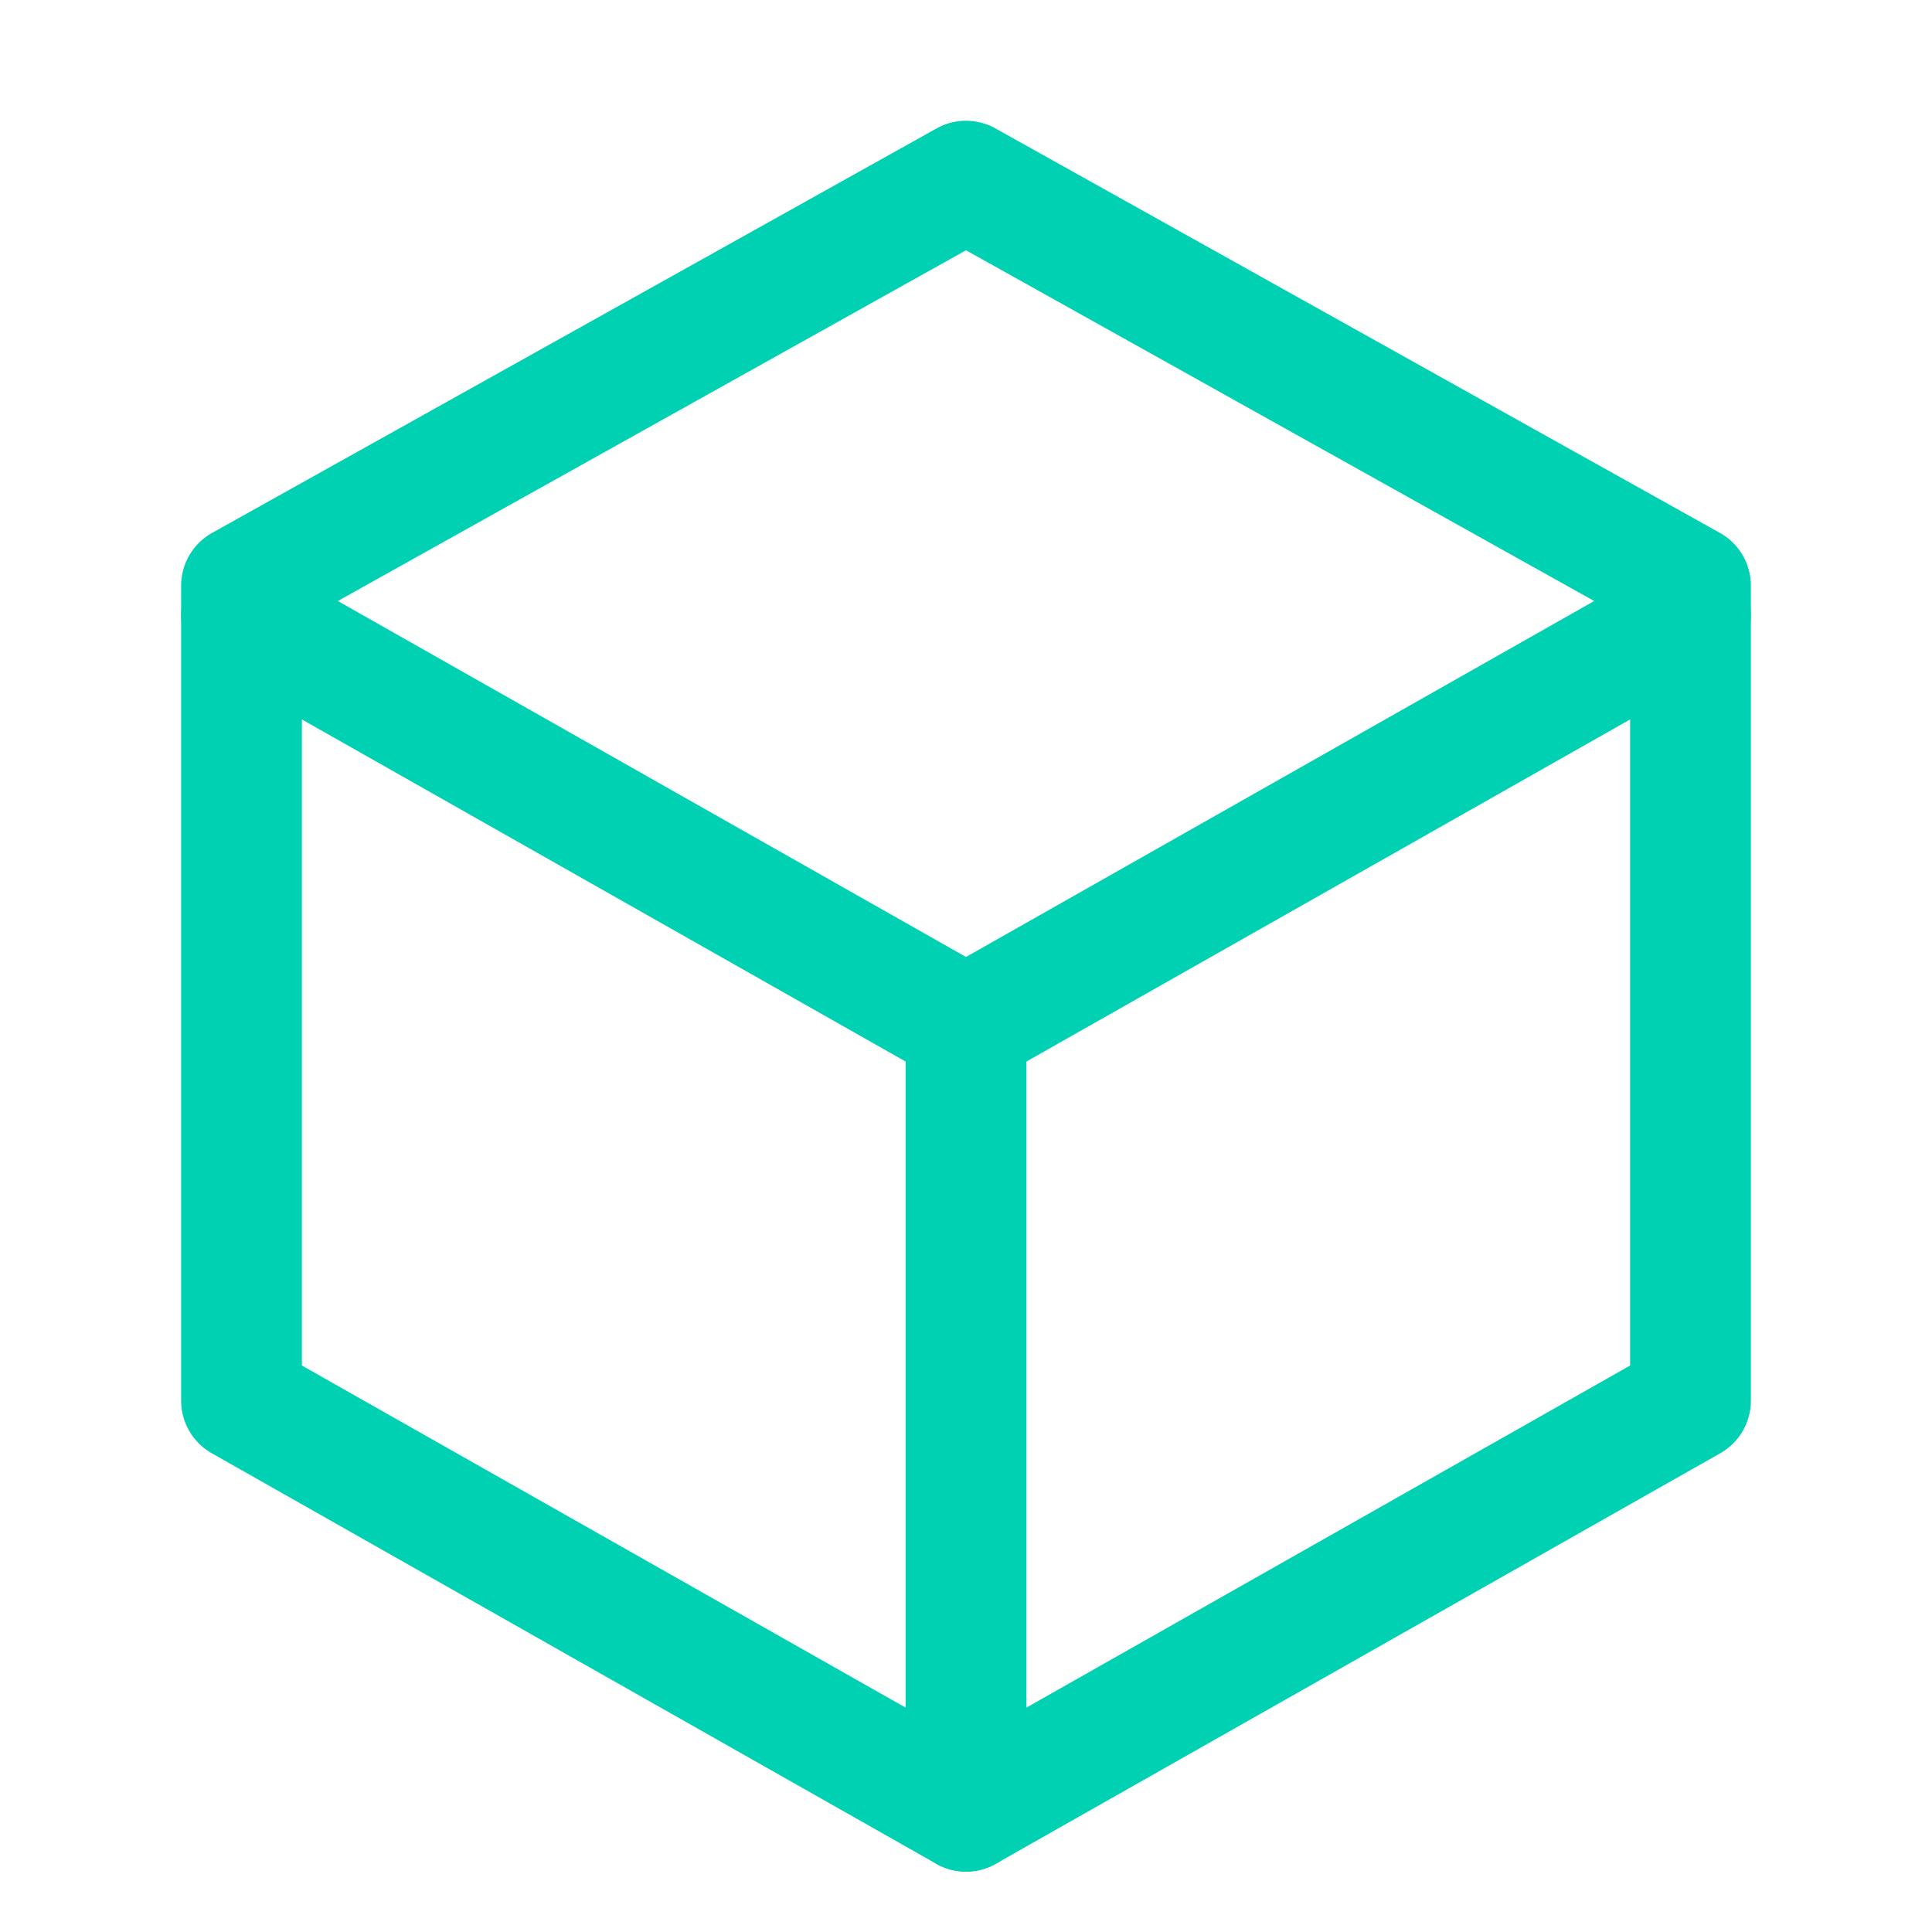 <svg version="1.1" id="Icons" xmlns="http://www.w3.org/2000/svg" xmlns:xlink="http://www.w3.org/1999/xlink" x="0px" y="0px"
	 width="40px" height="40px" viewBox="0 0 32 32" style="enable-background:new 0 0 32 32;" xml:space="preserve">
<style type="text/css">
	.st0{fill:none;stroke:#00d1b2;stroke-width:2;stroke-linecap:round;stroke-linejoin:round;stroke-miterlimit:10;}
	.st1{fill:none;stroke:#00d1b2;stroke-width:2;stroke-linecap:round;stroke-linejoin:round;}
	.st2{fill:none;stroke:#00d1b2;stroke-width:2;stroke-linecap:round;stroke-linejoin:round;stroke-dasharray:6,6;}
	.st3{fill:none;stroke:#00d1b2;stroke-width:2;stroke-linecap:round;stroke-linejoin:round;stroke-dasharray:4,4;}
	.st4{fill:none;stroke:#00d1b2;stroke-width:2;stroke-linecap:round;}
	.st5{fill:none;stroke:#00d1b2;stroke-width:2;stroke-linecap:round;stroke-dasharray:3.108,3.108;}
	
		.st6{fill:none;stroke:#00d1b2;stroke-width:2;stroke-linecap:round;stroke-linejoin:round;stroke-miterlimit:10;stroke-dasharray:4,3;}
</style>
<polygon class="st0" points="4,9.7 4,23.2 16,30 28,23.2 28,9.7 16,3 "/>
<polyline class="st0" points="4,10.2 16,17 28,10.2 "/>
<line class="st0" x1="16" y1="30" x2="16" y2="17"/>
</svg>

